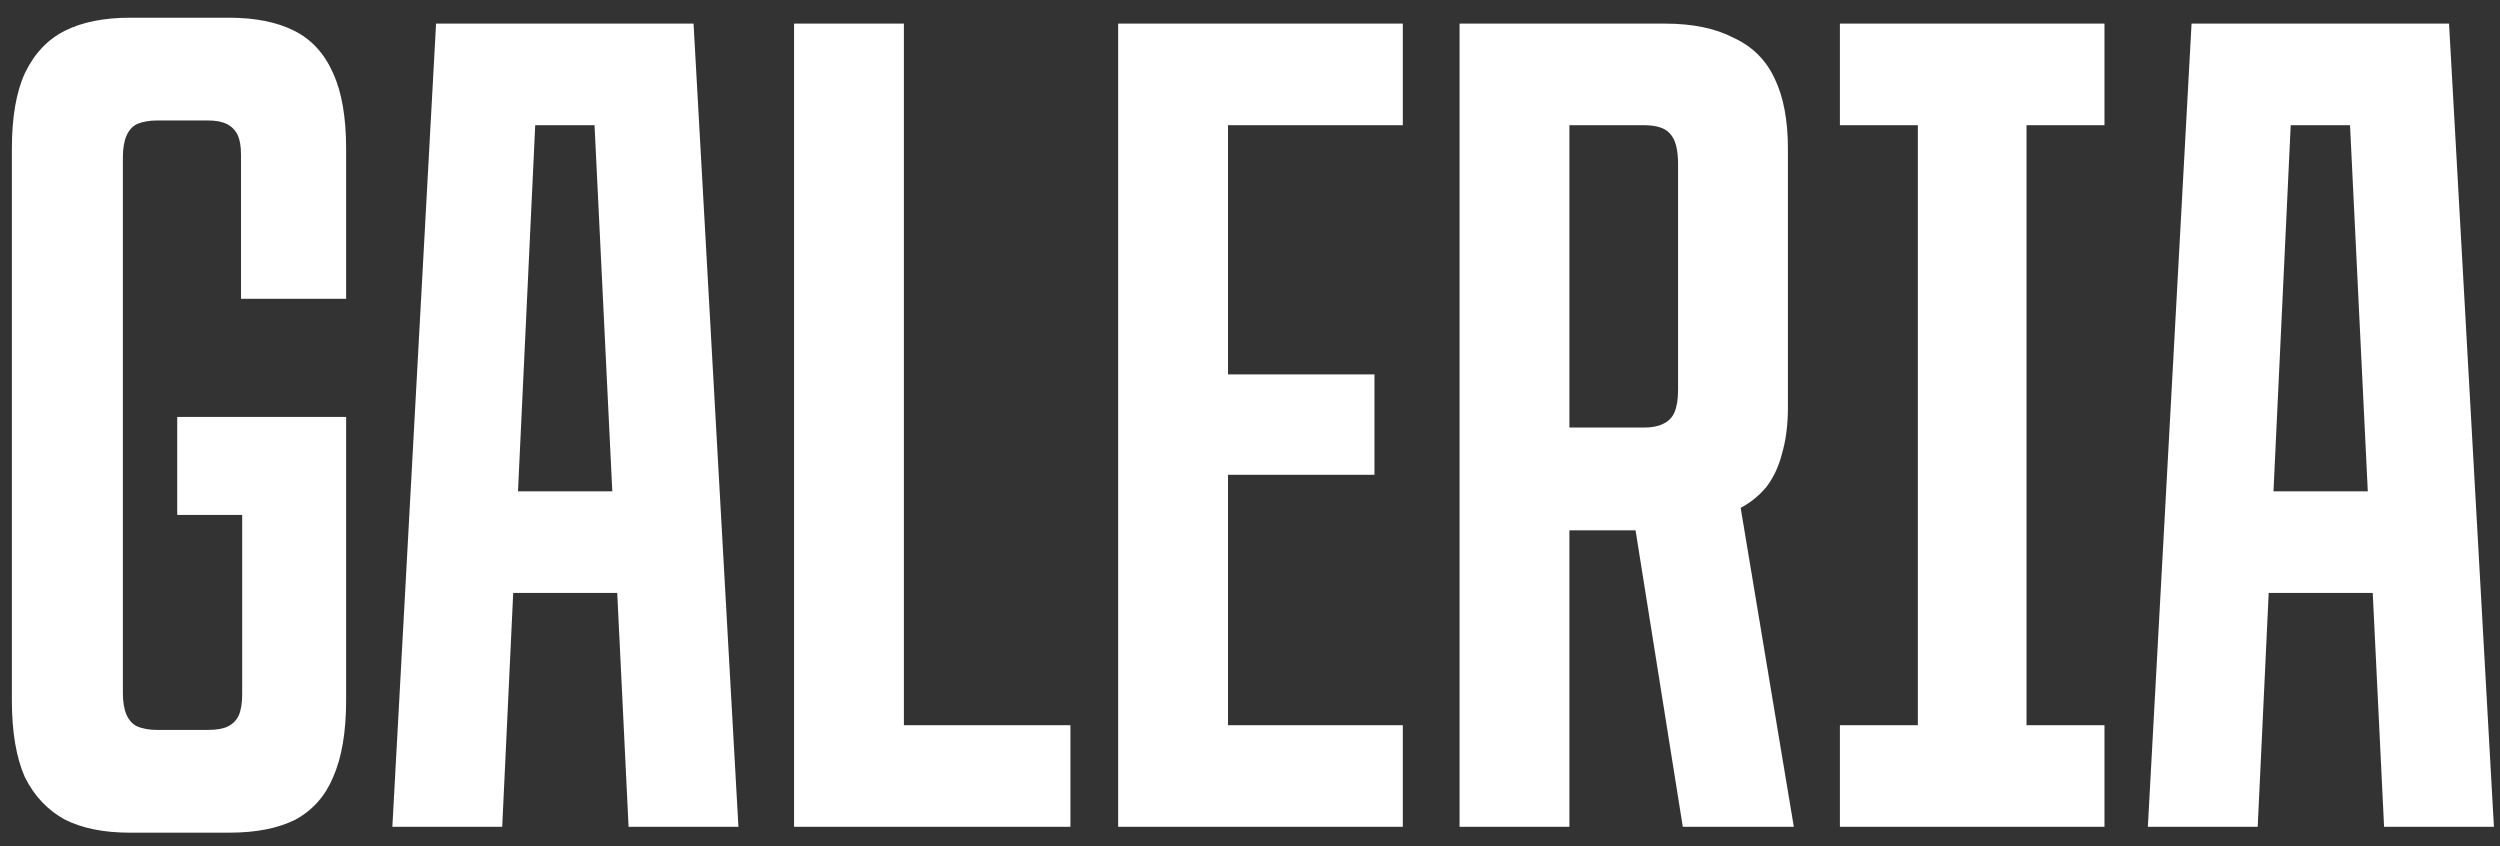 <?xml version="1.0" encoding="UTF-8"?> <svg xmlns="http://www.w3.org/2000/svg" width="127" height="43" viewBox="0 0 127 43" fill="none"><rect x="0" y="0" width="127" height="43" fill="#333333" stroke="none"/><path d="M6.603 42.3C5.283 42.3 4.183 42.08 3.303 41.64C2.423 41.16 1.743 40.44 1.263 39.48C0.823 38.48 0.603 37.18 0.603 35.58V7.56C0.603 5.96 0.823 4.68 1.263 3.72C1.743 2.72 2.423 2 3.303 1.56C4.183 1.12 5.283 0.9 6.603 0.9H11.643C12.963 0.9 14.063 1.12 14.943 1.56C15.823 2 16.483 2.72 16.923 3.72C17.363 4.68 17.583 5.96 17.583 7.56V15.18H12.243V7.86C12.243 7.42 12.183 7.08 12.063 6.84C11.943 6.6 11.763 6.42 11.523 6.3C11.283 6.18 10.963 6.12 10.563 6.12H7.983C7.583 6.12 7.243 6.18 6.963 6.3C6.723 6.42 6.543 6.62 6.423 6.9C6.303 7.18 6.243 7.54 6.243 7.98V35.22C6.243 35.66 6.303 36.02 6.423 36.3C6.543 36.58 6.723 36.78 6.963 36.9C7.243 37.02 7.583 37.08 7.983 37.08H10.563C11.003 37.08 11.343 37.02 11.583 36.9C11.823 36.78 12.003 36.6 12.123 36.36C12.243 36.08 12.303 35.72 12.303 35.28V26.16H9.003V21.18H17.583V35.58C17.583 37.18 17.363 38.48 16.923 39.48C16.523 40.44 15.883 41.16 15.003 41.64C14.123 42.08 13.003 42.3 11.643 42.3H6.603ZM22.152 1.2H35.232L37.512 42H31.932L29.952 1.2L31.752 6.36H25.632L27.432 1.2L25.512 42H19.932L22.152 1.2ZM24.372 24.96H33.072L33.312 30.12H24.132L24.372 24.96ZM40.338 1.2H45.918V36.84H54.378V42H40.338V1.2ZM56.803 1.2H71.263V6.36H62.383V19.02H69.823V24.12H62.383V36.84H71.263V42H56.803V1.2ZM74.146 1.2H84.586C85.986 1.2 87.146 1.44 88.066 1.92C89.026 2.36 89.726 3.06 90.166 4.02C90.606 4.94 90.826 6.12 90.826 7.56V20.7C90.826 21.58 90.726 22.36 90.526 23.04C90.366 23.68 90.106 24.24 89.746 24.72C89.386 25.16 88.946 25.52 88.426 25.8L91.126 42H85.486L83.086 26.94H79.726V42H74.146V1.2ZM83.506 21.72C83.906 21.72 84.226 21.66 84.466 21.54C84.746 21.42 84.946 21.22 85.066 20.94C85.186 20.66 85.246 20.28 85.246 19.8V8.34C85.246 7.58 85.106 7.06 84.826 6.78C84.586 6.5 84.146 6.36 83.506 6.36H79.726V21.72H83.506ZM97.427 1.2H102.947V42H97.427V1.2ZM93.467 36.84H106.907V42H93.467V36.84ZM93.467 1.2H106.907V6.36H93.467V1.2ZM111.331 1.2H124.411L126.691 42H121.111L119.131 1.2L120.931 6.36H114.811L116.611 1.2L114.691 42H109.111L111.331 1.2ZM113.551 24.96H122.251L122.491 30.12H113.311L113.551 24.96Z" fill="white"></path></svg> 